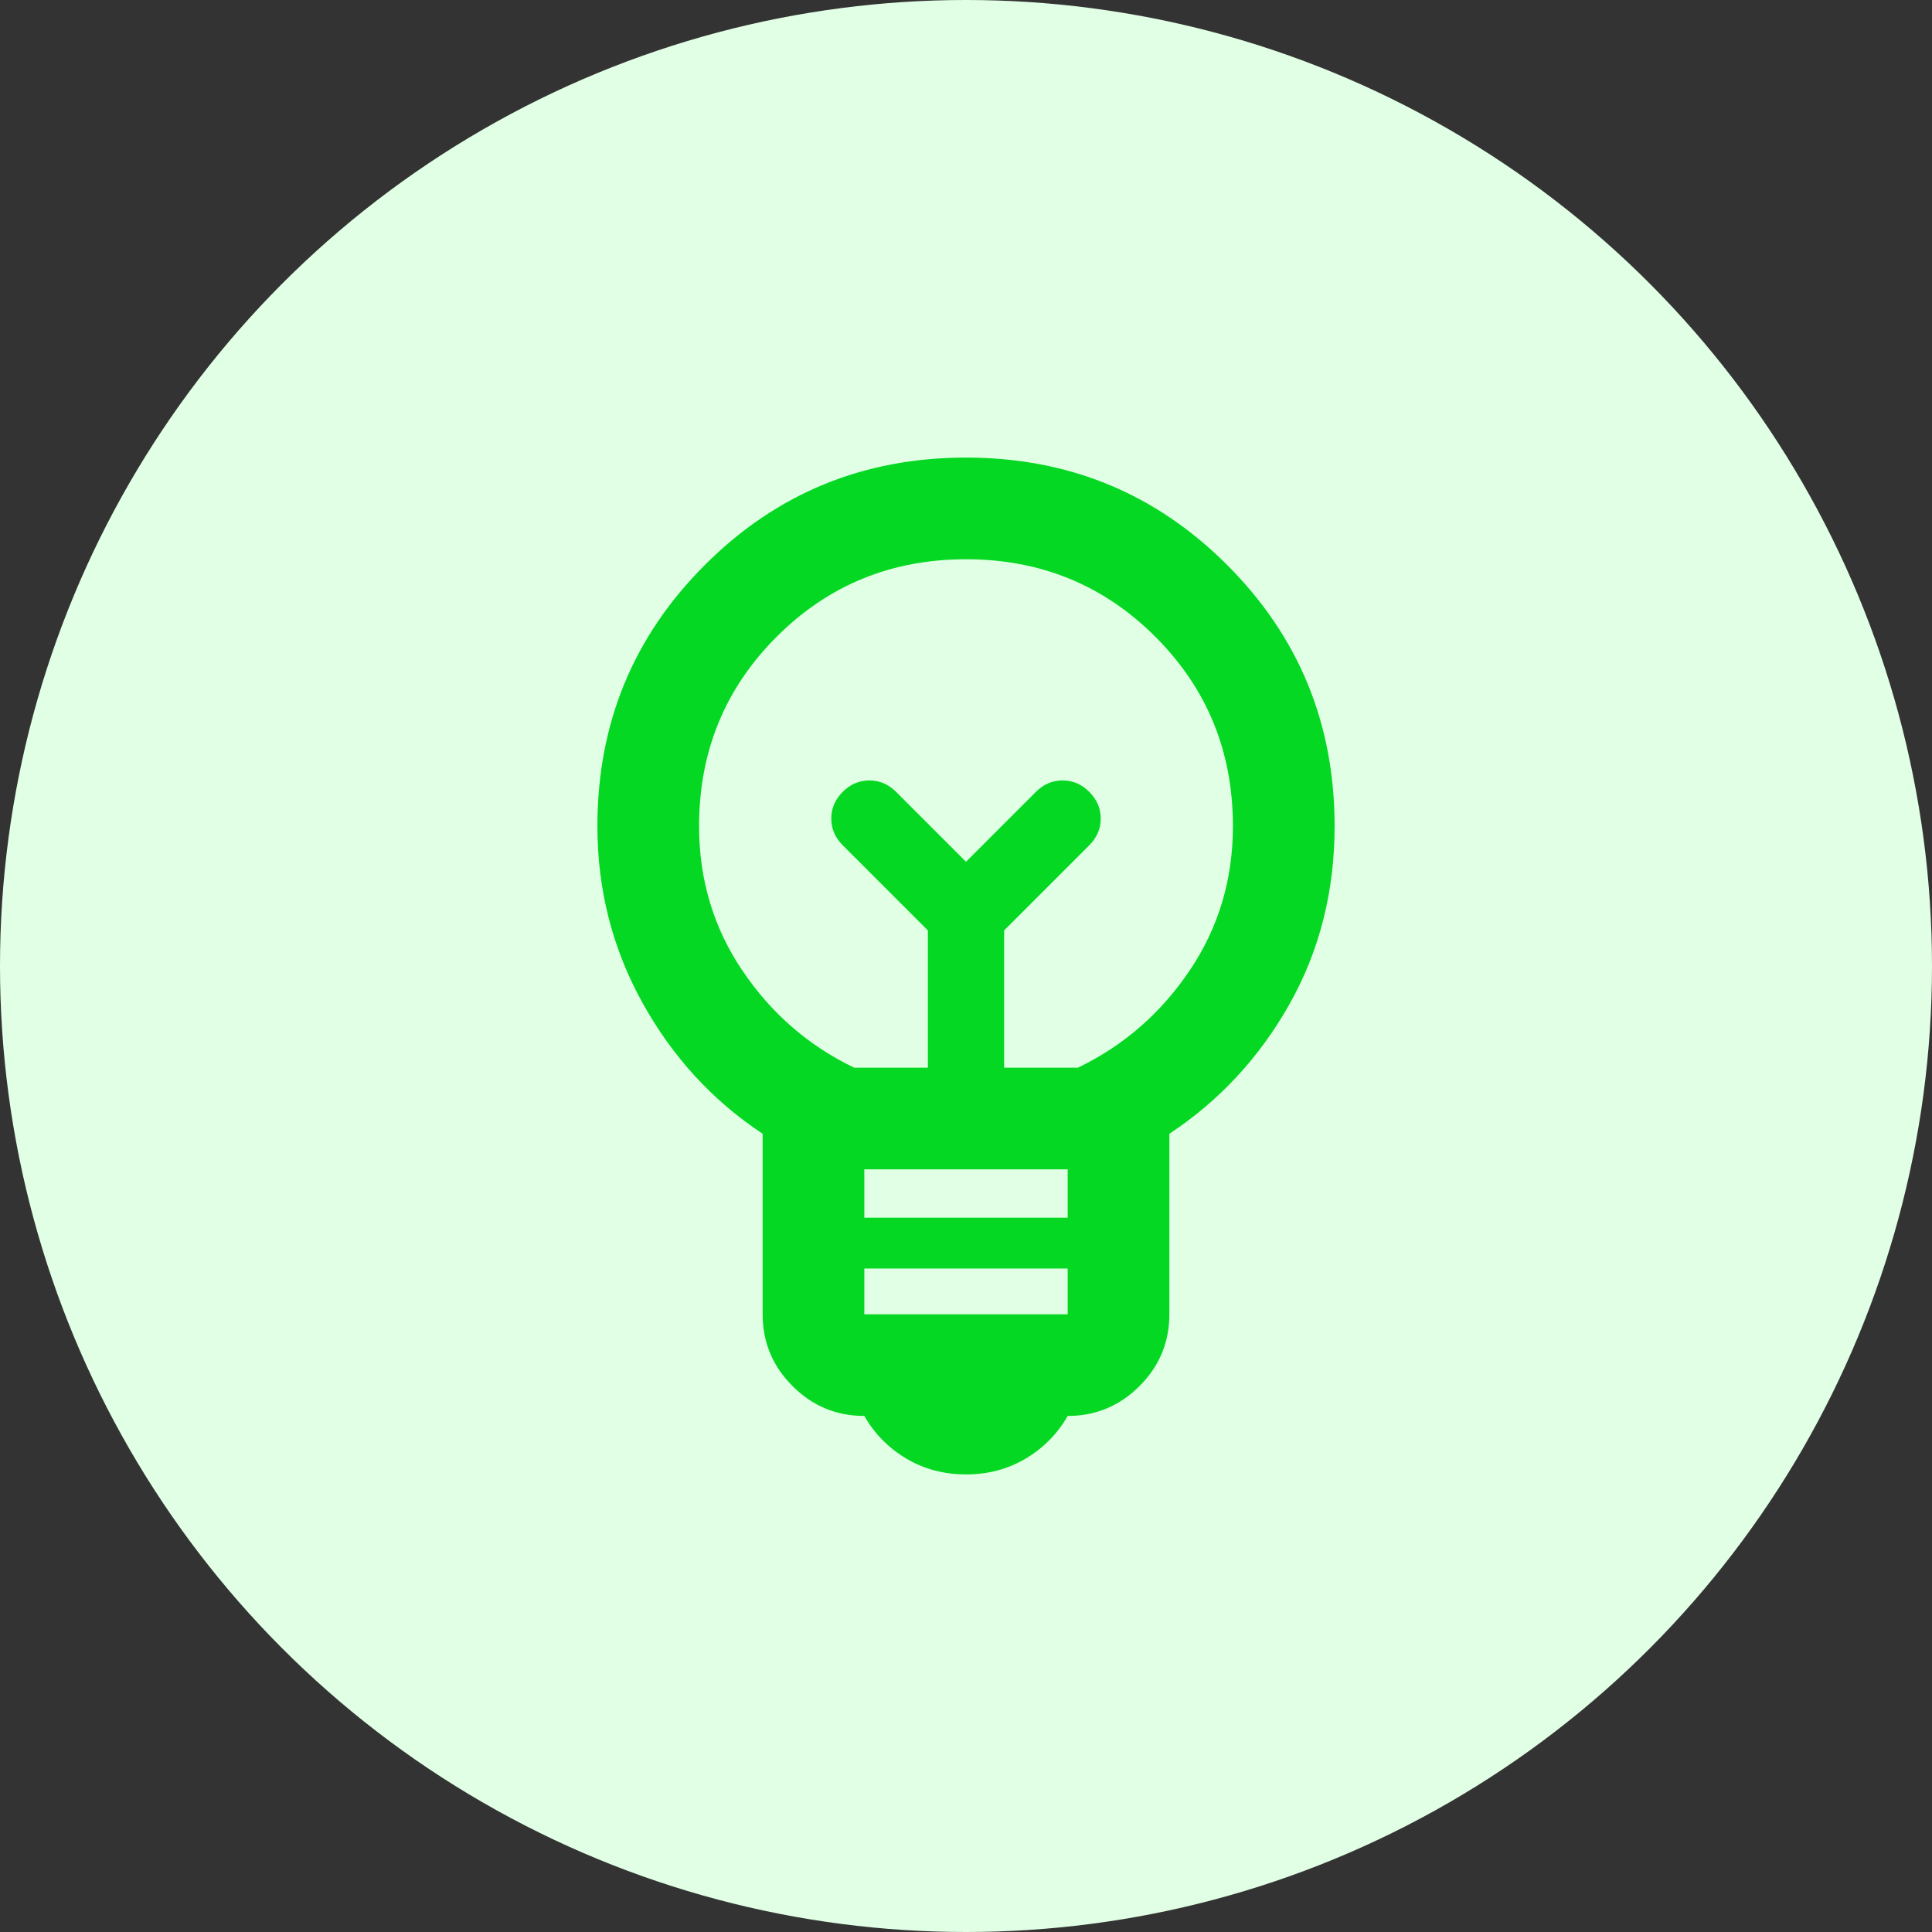 <svg width="38" height="38" viewBox="0 0 38 38" fill="none" xmlns="http://www.w3.org/2000/svg">
<rect x="0" y="0" width="38" height="38" fill="#333333" stroke="none"/>
<circle cx="19" cy="19" r="19" fill="#E1FFE5"/>
<mask id="mask0_2748_21932" style="mask-type:alpha" maskUnits="userSpaceOnUse" x="7" y="7" width="24" height="24">
<rect x="7" y="7" width="24" height="24" fill="#05D823"/>
</mask>
<g mask="url(#mask0_2748_21932)">
<path d="M19 29C18.567 29 18.175 28.896 17.825 28.688C17.475 28.479 17.2 28.2 17 27.85C16.45 27.85 15.979 27.654 15.588 27.262C15.196 26.871 15 26.4 15 25.85V22.3C14.017 21.65 13.229 20.792 12.637 19.725C12.046 18.658 11.75 17.5 11.75 16.25C11.75 14.233 12.454 12.521 13.863 11.113C15.271 9.704 16.983 9 19 9C21.017 9 22.729 9.704 24.137 11.113C25.546 12.521 26.25 14.233 26.25 16.25C26.25 17.533 25.954 18.7 25.363 19.75C24.771 20.8 23.983 21.65 23 22.3V25.85C23 26.4 22.804 26.871 22.413 27.262C22.021 27.654 21.55 27.85 21 27.85C20.8 28.2 20.525 28.479 20.175 28.688C19.825 28.896 19.433 29 19 29ZM17 25.85H21V24.95H17V25.85ZM17 23.95H21V23H17V23.95ZM16.8 21H18.25V18.3L16.575 16.625C16.425 16.475 16.35 16.3 16.35 16.1C16.35 15.9 16.425 15.725 16.575 15.575C16.725 15.425 16.9 15.35 17.1 15.35C17.3 15.35 17.475 15.425 17.625 15.575L19 16.95L20.375 15.575C20.525 15.425 20.7 15.35 20.9 15.35C21.1 15.35 21.275 15.425 21.425 15.575C21.575 15.725 21.65 15.9 21.65 16.1C21.65 16.3 21.575 16.475 21.425 16.625L19.75 18.3V21H21.2C22.1 20.567 22.833 19.929 23.4 19.087C23.967 18.246 24.25 17.3 24.25 16.25C24.25 14.783 23.742 13.542 22.725 12.525C21.708 11.508 20.467 11 19 11C17.533 11 16.292 11.508 15.275 12.525C14.258 13.542 13.75 14.783 13.75 16.25C13.75 17.3 14.033 18.246 14.6 19.087C15.167 19.929 15.9 20.567 16.8 21Z" fill="#05D823"/>
</g>
</svg>
